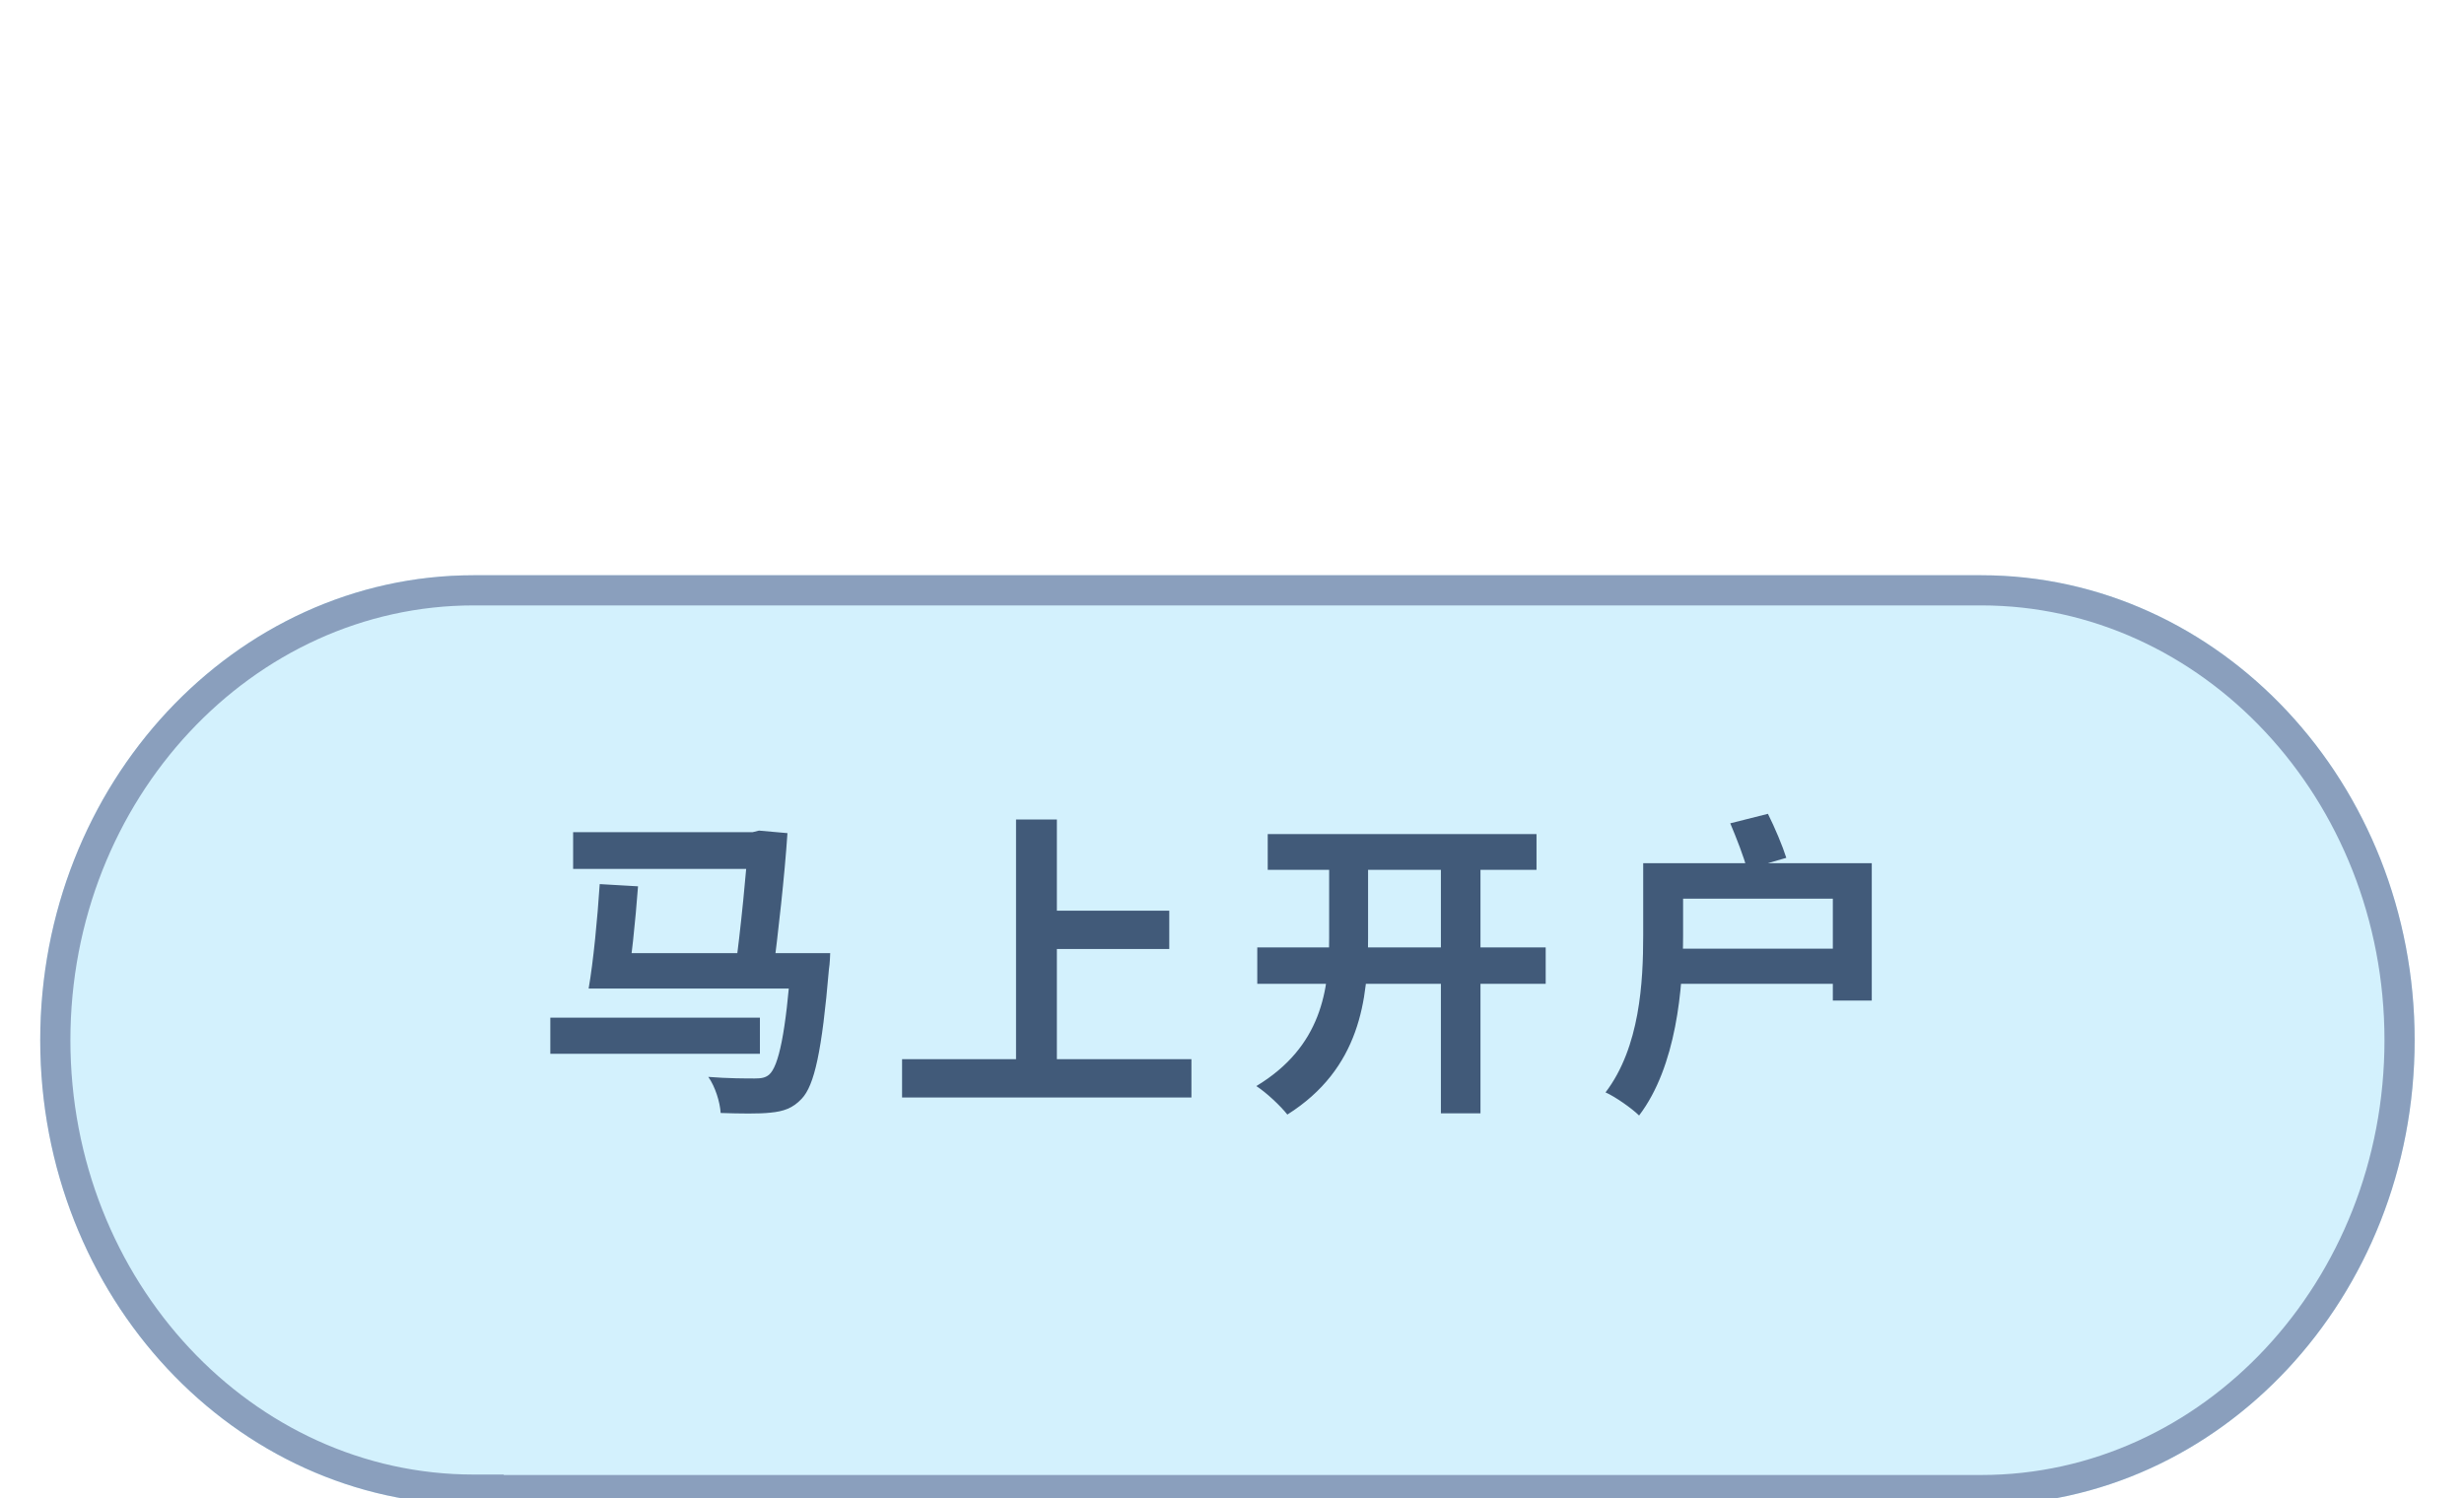<svg width="245" height="149" viewBox="0 0 245 149" fill="none" xmlns="http://www.w3.org/2000/svg">
<g filter="url(#filter0_di_21708_12)">
<path d="M47.089 140.627C23.309 140.627 4 119.909 4 94.437C4 68.965 23.309 48.202 47.089 48.202H197.004C220.742 48.202 240.093 68.921 240.093 94.437C240.093 119.954 220.784 140.672 197.004 140.672H47.089V140.627Z" fill="#D3F1FD"/>
<path d="M48.589 139.172V139.127H47.089C24.234 139.127 5.5 119.181 5.5 94.437C5.5 69.692 24.236 49.702 47.089 49.702H197.004C219.817 49.702 238.593 69.649 238.593 94.437C238.593 119.227 219.858 139.172 197.004 139.172H48.589Z" stroke="#8A9FBD" stroke-width="3"/>
</g>
<g filter="url(#filter1_d_21708_12)">
<path d="M78.676 92.81H82.548C82.548 92.81 82.516 93.912 82.422 94.415C81.73 102.568 80.974 105.968 79.715 107.29C78.833 108.234 77.921 108.549 76.598 108.675C75.465 108.801 73.608 108.77 71.656 108.707C71.593 107.636 71.121 106.094 70.428 105.118C72.349 105.275 74.206 105.275 75.024 105.275C75.686 105.275 76.095 105.212 76.472 104.898C77.417 104.079 78.141 100.774 78.676 93.408V92.81ZM56.987 80.785H75.182V84.436H56.987V80.785ZM59.631 85.947L63.44 86.168C63.188 89.567 62.748 93.754 62.338 96.335H58.529C59.002 93.628 59.411 89.316 59.631 85.947ZM59.694 92.81H79.841V96.335H59.694V92.81ZM54.72 99.231H75.56V102.82H54.72V99.231ZM74.458 80.785H74.835L75.465 80.627L78.298 80.879C78.015 85.16 77.385 90.701 76.819 95.171L73.041 94.887C73.671 90.417 74.237 84.342 74.458 81.194V80.785ZM103.167 88.591H116.262V92.4H103.167V88.591ZM89.694 103.355H118.466V107.164H89.694V103.355ZM101.026 79.526H105.087V105.464H101.026V79.526ZM126.052 80.974H152.778V84.531H126.052V80.974ZM125.013 92.243H153.691V95.863H125.013V92.243ZM143.271 83.051H147.206V108.738H143.271V83.051ZM132.159 83.051H136.031V91.33C136.031 97.406 135.244 104.3 128.004 108.864C127.311 107.983 125.895 106.661 124.919 106.031C131.435 102.096 132.159 96.43 132.159 91.33V83.051ZM163.386 83.87H167.353V91.047C167.353 96.272 166.691 104.079 162.977 108.958C162.284 108.266 160.585 107.07 159.64 106.661C163.071 102.159 163.386 95.643 163.386 91.047V83.87ZM172.043 79.903L175.789 78.959C176.481 80.344 177.237 82.138 177.615 83.335L173.711 84.468C173.397 83.24 172.641 81.32 172.043 79.903ZM165.873 83.87H186.114V97.532H182.242V87.395H165.873V83.87ZM165.936 92.369H184.194V95.863H165.936V92.369Z" fill="#415A79"/>
</g>
<defs>
<filter id="filter0_di_21708_12" x="0" y="48.202" width="244.093" height="100.47" filterUnits="userSpaceOnUse" color-interpolation-filters="sRGB">
<feFlood flood-opacity="0" result="BackgroundImageFix"/>
<feColorMatrix in="SourceAlpha" type="matrix" values="0 0 0 0 0 0 0 0 0 0 0 0 0 0 0 0 0 0 127 0" result="hardAlpha"/>
<feOffset dy="4"/>
<feGaussianBlur stdDeviation="2"/>
<feComposite in2="hardAlpha" operator="out"/>
<feColorMatrix type="matrix" values="0 0 0 0 0 0 0 0 0 0 0 0 0 0 0 0 0 0 0.25 0"/>
<feBlend mode="normal" in2="BackgroundImageFix" result="effect1_dropShadow_21708_12"/>
<feBlend mode="normal" in="SourceGraphic" in2="effect1_dropShadow_21708_12" result="shape"/>
<feColorMatrix in="SourceAlpha" type="matrix" values="0 0 0 0 0 0 0 0 0 0 0 0 0 0 0 0 0 0 127 0" result="hardAlpha"/>
<feOffset dy="5"/>
<feComposite in2="hardAlpha" operator="arithmetic" k2="-1" k3="1"/>
<feColorMatrix type="matrix" values="0 0 0 0 0 0 0 0 0 0 0 0 0 0 0 0 0 0 0.07 0"/>
<feBlend mode="normal" in2="shape" result="effect2_innerShadow_21708_12"/>
</filter>
<filter id="filter1_d_21708_12" x="52.753" y="78.959" width="135.328" height="33.934" filterUnits="userSpaceOnUse" color-interpolation-filters="sRGB">
<feFlood flood-opacity="0" result="BackgroundImageFix"/>
<feColorMatrix in="SourceAlpha" type="matrix" values="0 0 0 0 0 0 0 0 0 0 0 0 0 0 0 0 0 0 127 0" result="hardAlpha"/>
<feOffset dy="1.967"/>
<feGaussianBlur stdDeviation="0.984"/>
<feComposite in2="hardAlpha" operator="out"/>
<feColorMatrix type="matrix" values="0 0 0 0 1 0 0 0 0 1 0 0 0 0 1 0 0 0 1 0"/>
<feBlend mode="normal" in2="BackgroundImageFix" result="effect1_dropShadow_21708_12"/>
<feBlend mode="normal" in="SourceGraphic" in2="effect1_dropShadow_21708_12" result="shape"/>
</filter>
</defs>
</svg>
